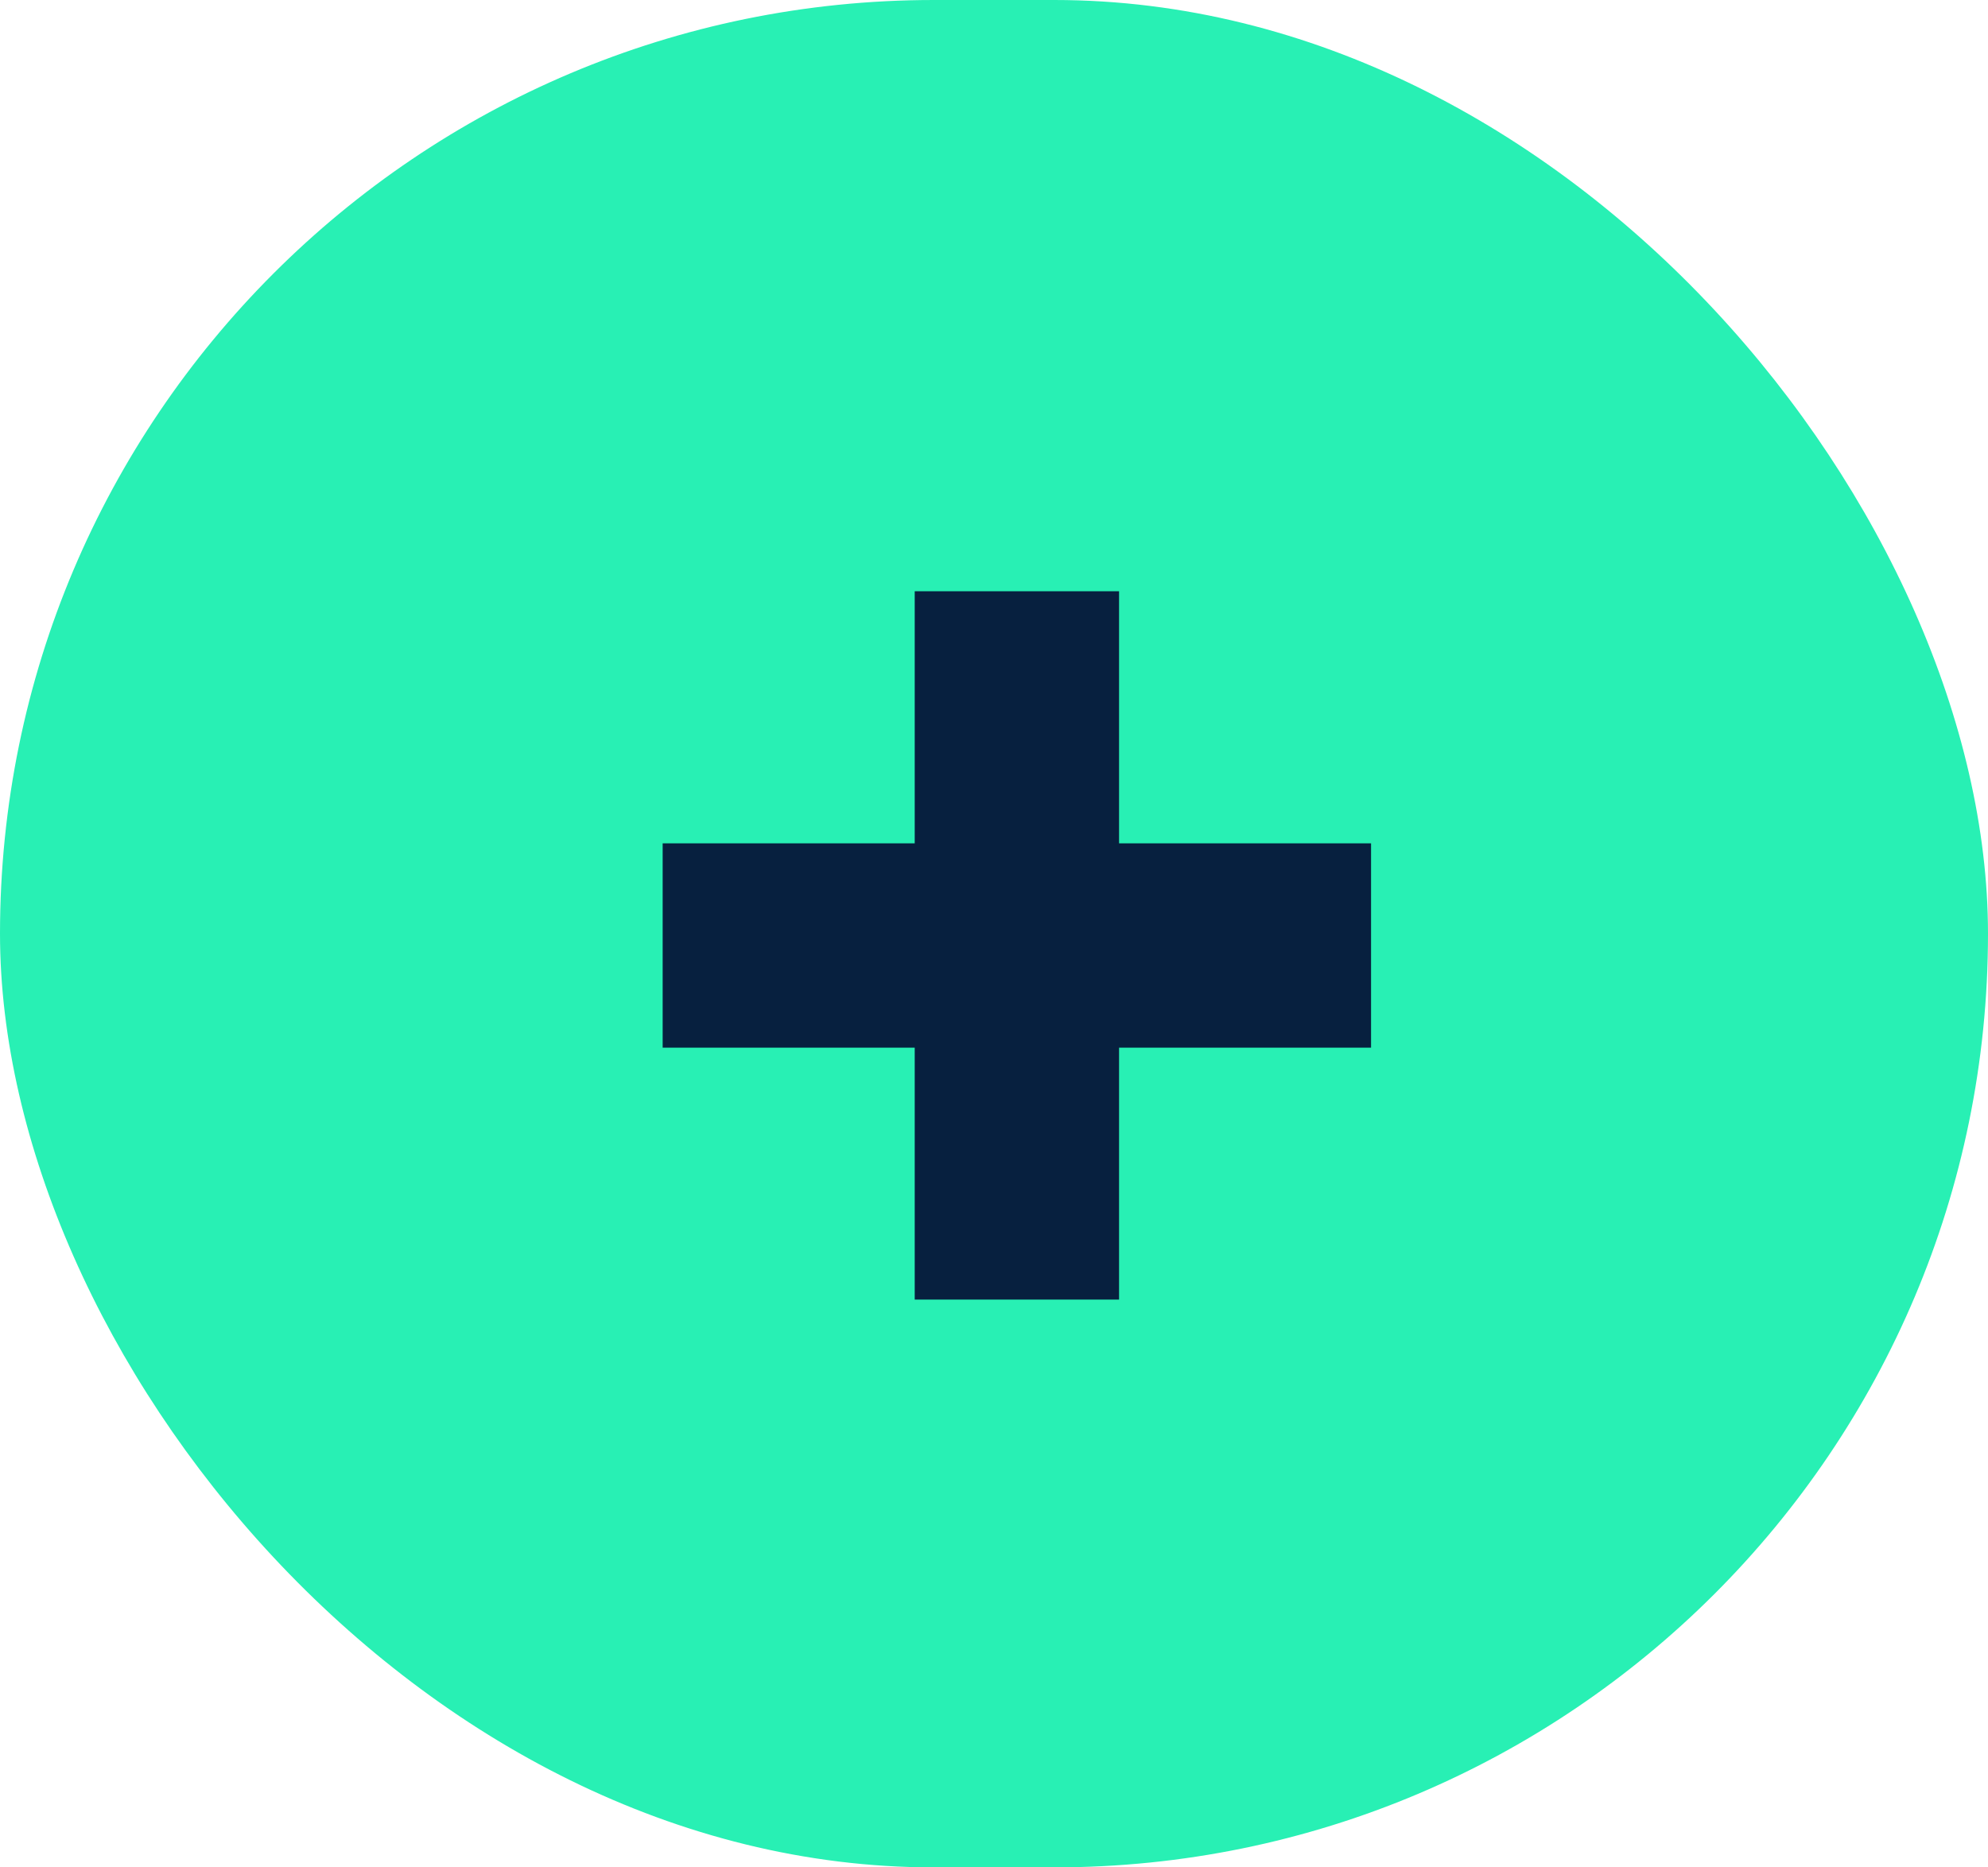 <svg xmlns="http://www.w3.org/2000/svg" width="33" height="31" viewBox="0 0 33 31">
  <g id="Group_398" data-name="Group 398" transform="translate(-1044 -17808)">
    <rect id="Rectangle_504" data-name="Rectangle 504" width="33" height="31" rx="15.5" transform="translate(1044 17808)" fill="#28f0b4"/>
    <g id="Group_397" data-name="Group 397">
      <g id="Group_395" data-name="Group 395" transform="translate(1055 17822)">
        <rect id="Rectangle_173" data-name="Rectangle 173" width="3.392" height="11.759" transform="translate(0 3.392) rotate(-90)" fill="#07203f"/>
      </g>
      <g id="Group_396" data-name="Group 396" transform="translate(1059.184 17829.574) rotate(-90)">
        <rect id="Rectangle_173-2" data-name="Rectangle 173" width="3.392" height="11.759" transform="translate(0 3.392) rotate(-90)" fill="#07203f"/>
      </g>
    </g>
  </g>
</svg>
